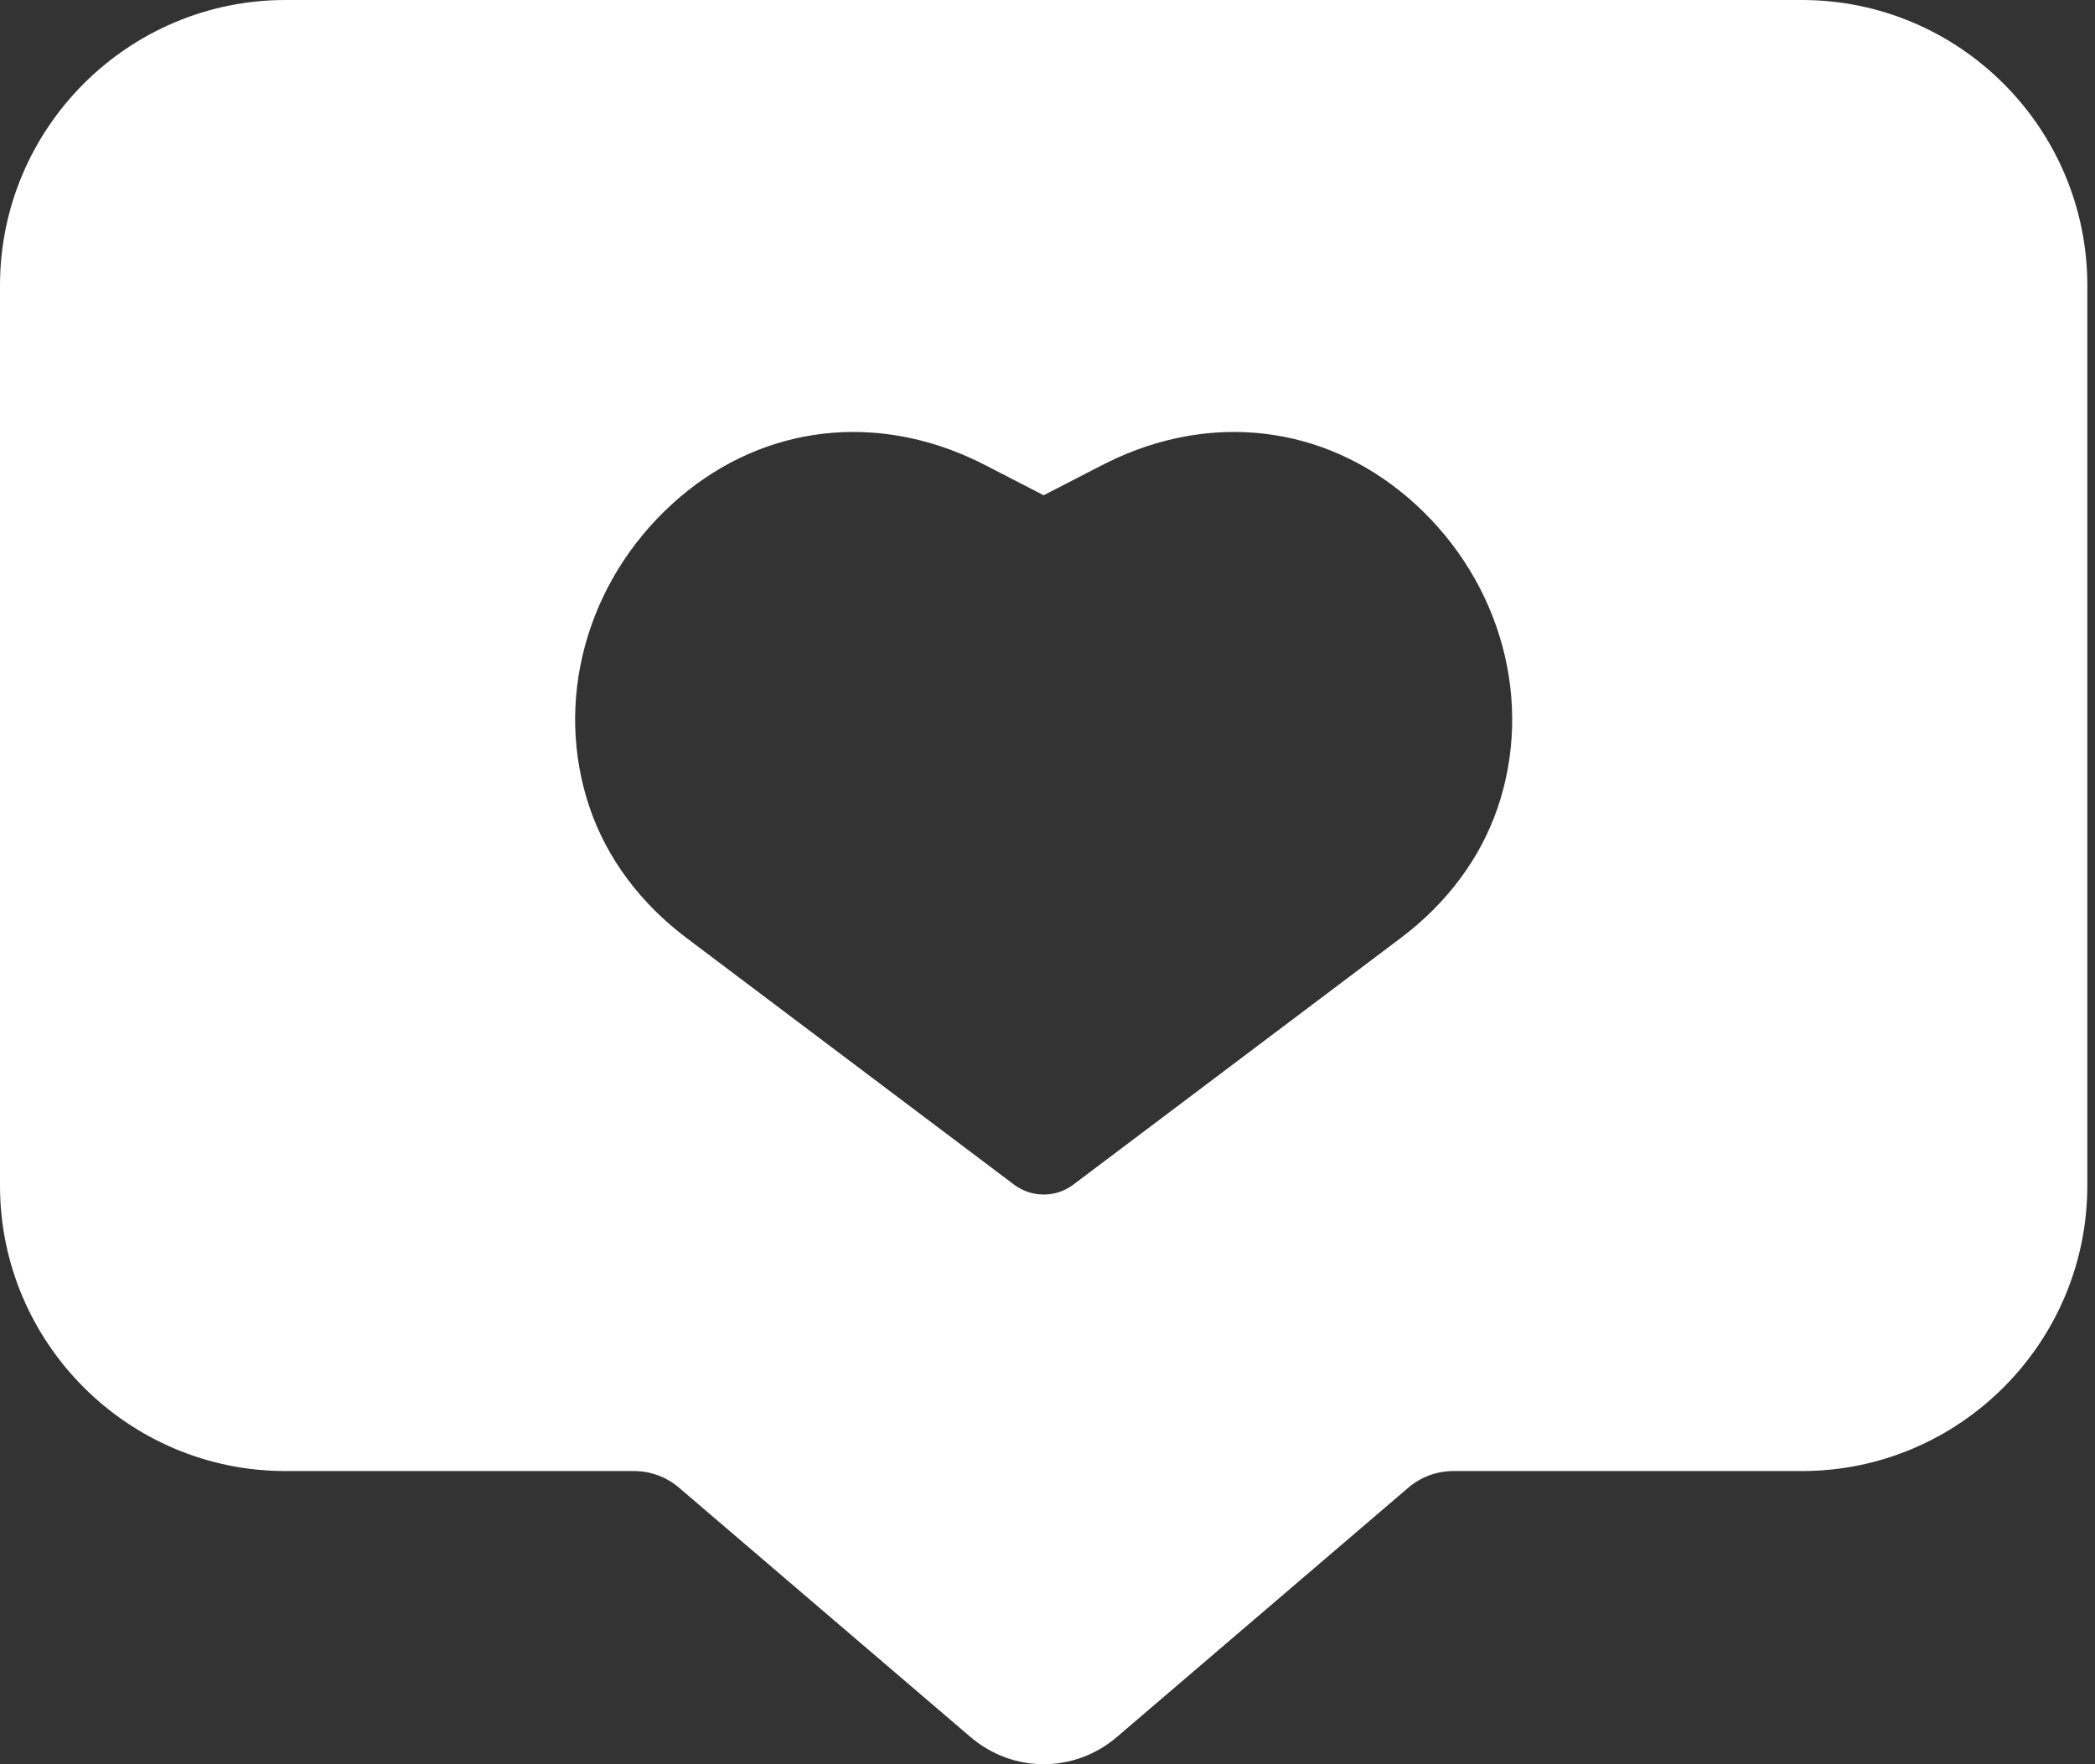 <svg width="76" height="64" viewBox="0 0 76 64" fill="none" xmlns="http://www.w3.org/2000/svg">
<rect x="0" y="0" width="76" height="64" fill="#333333" stroke="none"/>
<path d="M65.365 0C71.076 0 75.722 4.646 75.722 10.356V43.008C75.721 48.718 71.076 53.365 65.365 53.365H52.719C52.123 53.365 51.544 53.579 51.092 53.966L40.515 63.014C39.746 63.671 38.803 64 37.86 64C36.918 64 35.977 63.67 35.208 63.014L24.63 53.966C24.177 53.579 23.6 53.365 23.004 53.365H10.357C4.647 53.365 0 48.719 0 43.009V10.356C0 4.645 4.646 2.59004e-05 10.357 0H65.365ZM51.334 18.279C48.328 15.54 44.291 14.915 40.535 16.606C40.342 16.694 40.149 16.786 39.959 16.885L37.861 17.966L35.764 16.885C35.572 16.786 35.379 16.693 35.185 16.605C31.431 14.915 27.394 15.54 24.388 18.279C21.252 21.136 20.078 25.47 21.398 29.32C22.021 31.141 23.234 32.768 24.903 34.025L36.789 42.976C37.106 43.214 37.484 43.334 37.861 43.334C38.239 43.334 38.616 43.215 38.933 42.977L50.818 34.025C52.488 32.768 53.7 31.141 54.324 29.32C55.643 25.47 54.469 21.136 51.334 18.279Z" fill="white"/>
</svg>
